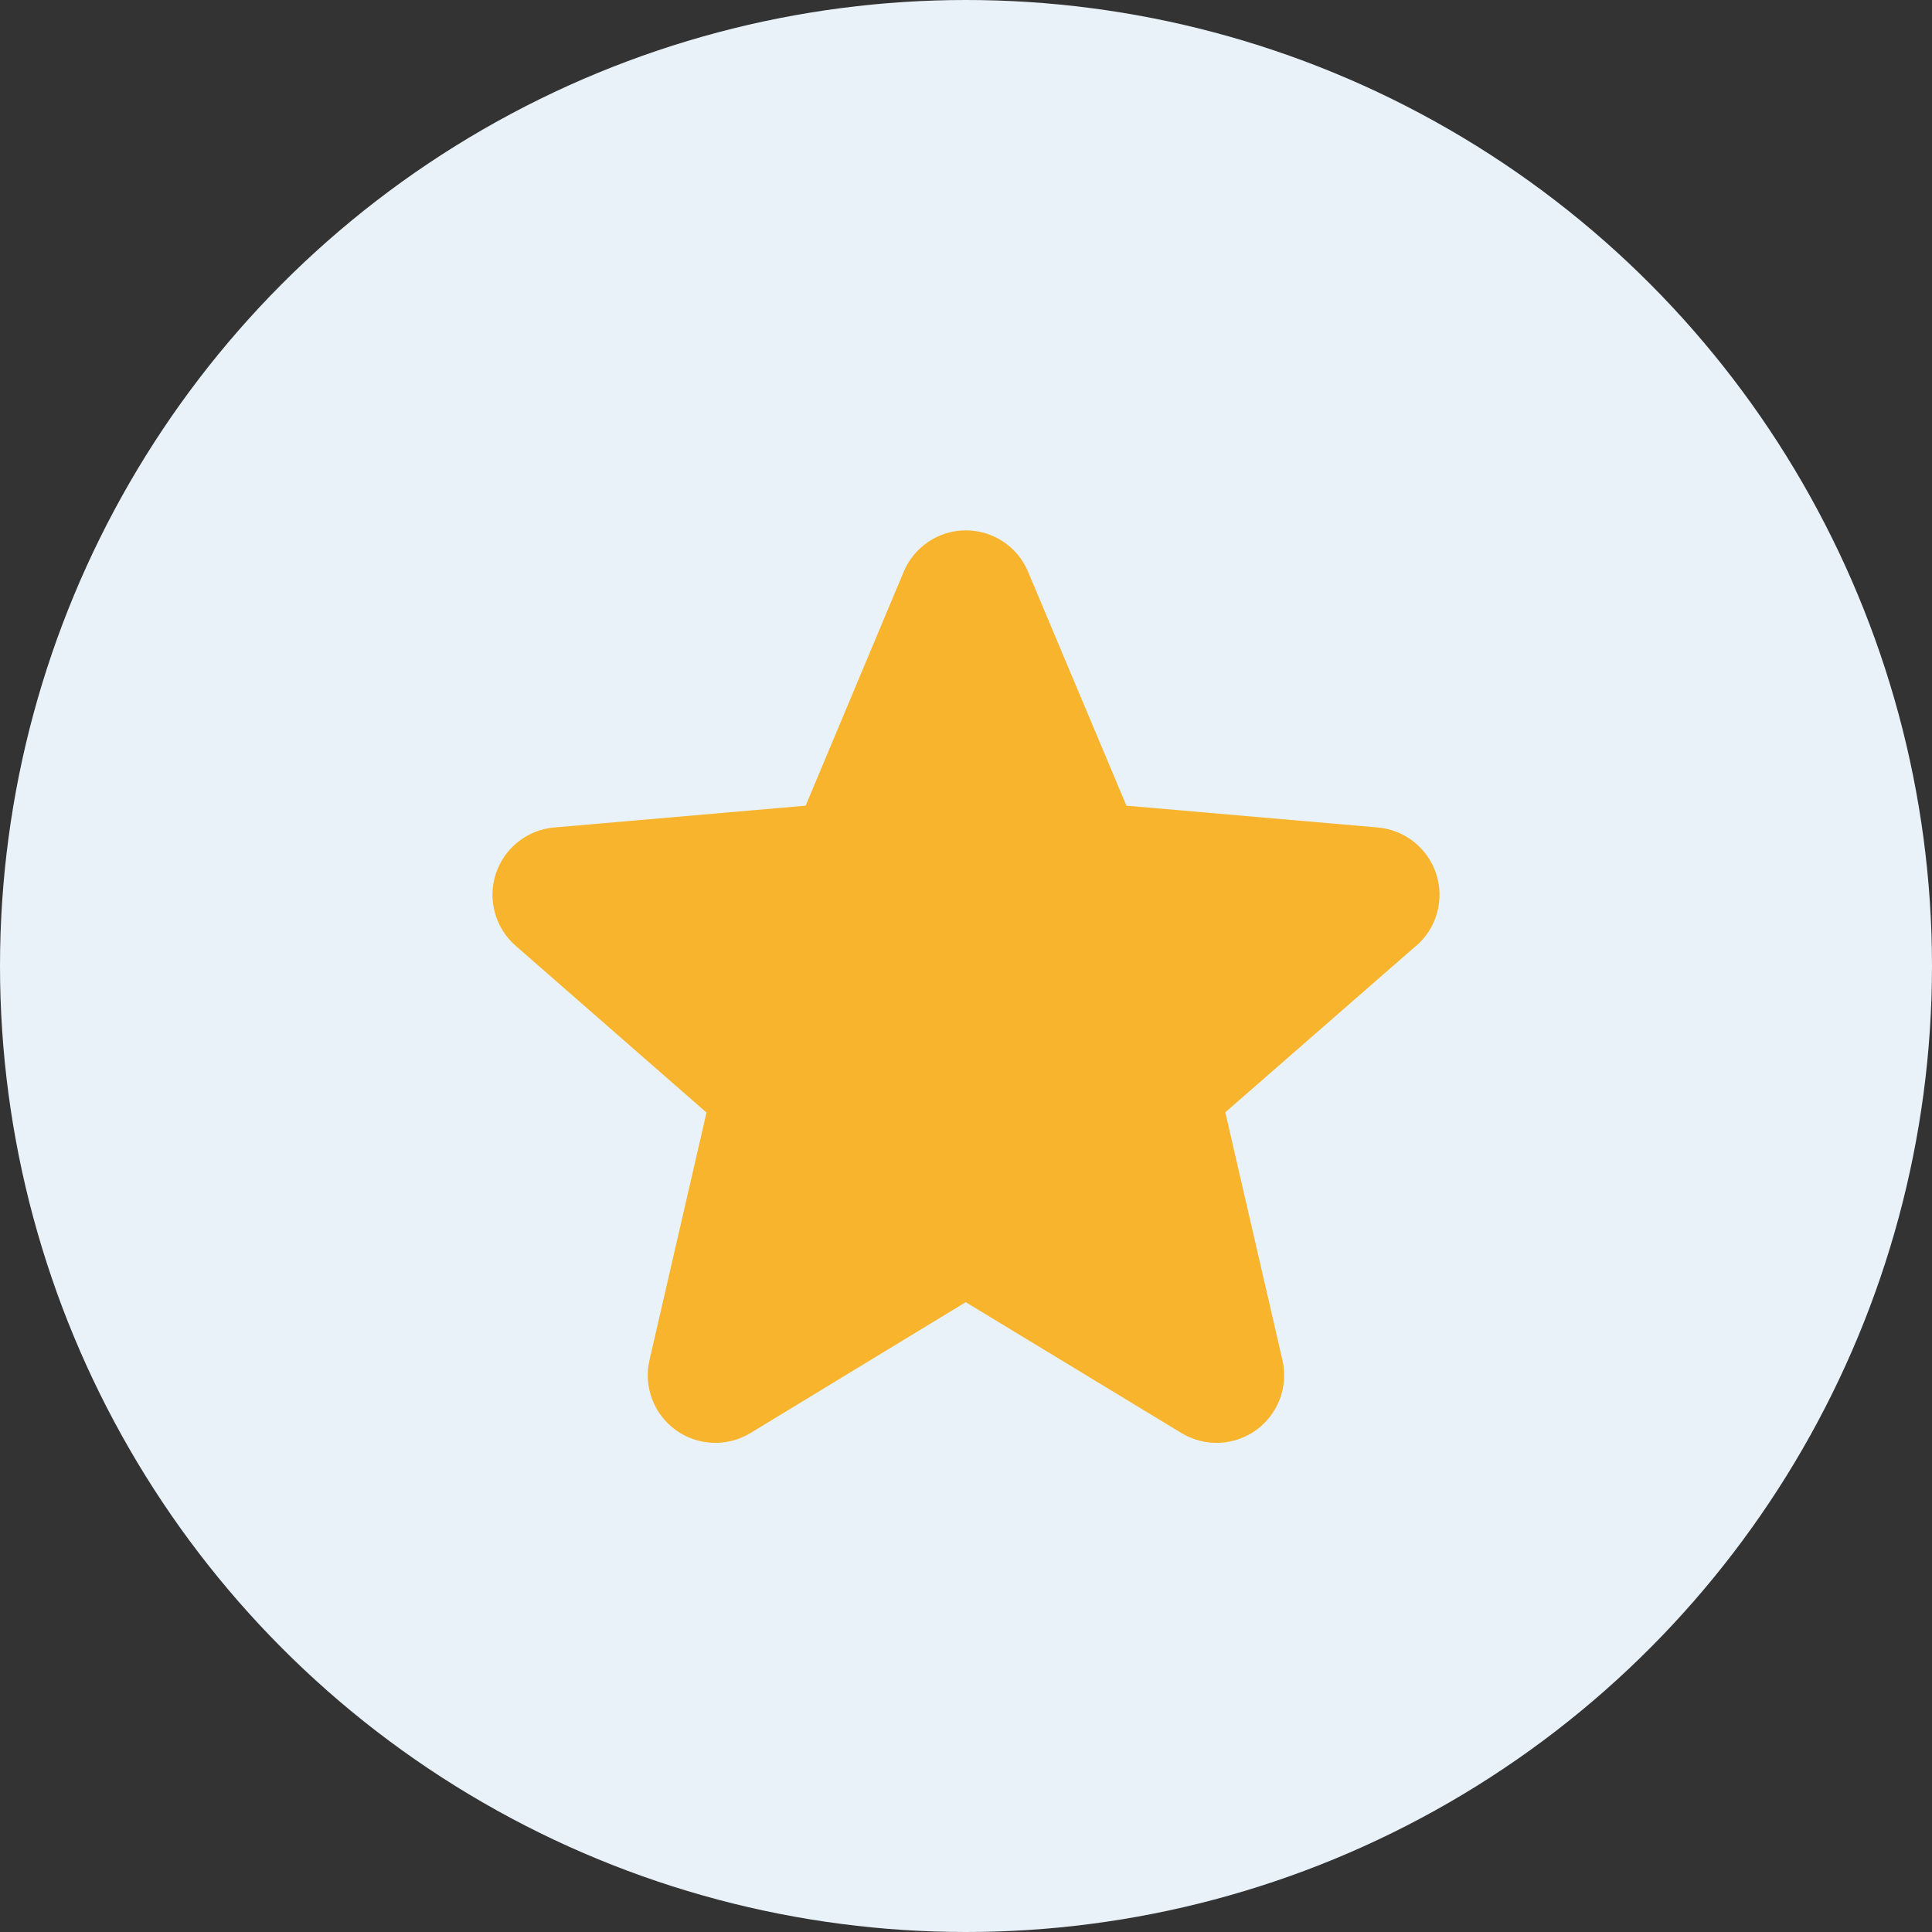 <?xml version="1.0" encoding="UTF-8"?> <svg xmlns="http://www.w3.org/2000/svg" width="51" height="51" viewBox="0 0 51 51" fill="none"><rect x="0" y="0" width="51" height="51" fill="#333333" stroke="none"/><circle cx="25.5" cy="25.5" r="25.5" fill="#E9F2F9"></circle><path d="M37.375 24.972L32.345 29.362L33.852 35.898C33.932 36.24 33.909 36.597 33.787 36.926C33.664 37.255 33.448 37.54 33.164 37.747C32.88 37.953 32.542 38.071 32.191 38.086C31.841 38.102 31.494 38.013 31.193 37.832L25.493 34.374L19.805 37.832C19.504 38.013 19.157 38.102 18.806 38.086C18.456 38.071 18.118 37.953 17.834 37.747C17.55 37.54 17.334 37.255 17.211 36.926C17.089 36.597 17.066 36.24 17.146 35.898L18.65 29.369L13.619 24.972C13.353 24.743 13.161 24.44 13.066 24.101C12.971 23.763 12.979 23.404 13.087 23.07C13.196 22.736 13.4 22.441 13.676 22.223C13.951 22.004 14.285 21.872 14.635 21.843L21.267 21.268L23.855 15.094C23.991 14.77 24.219 14.493 24.511 14.299C24.803 14.104 25.146 14 25.497 14C25.848 14 26.192 14.104 26.484 14.299C26.776 14.493 27.004 14.77 27.139 15.094L29.735 21.268L36.365 21.843C36.715 21.872 37.049 22.004 37.324 22.223C37.599 22.441 37.804 22.736 37.913 23.07C38.021 23.404 38.029 23.763 37.934 24.101C37.84 24.44 37.647 24.743 37.381 24.972H37.375Z" fill="#F7B42C"></path></svg> 